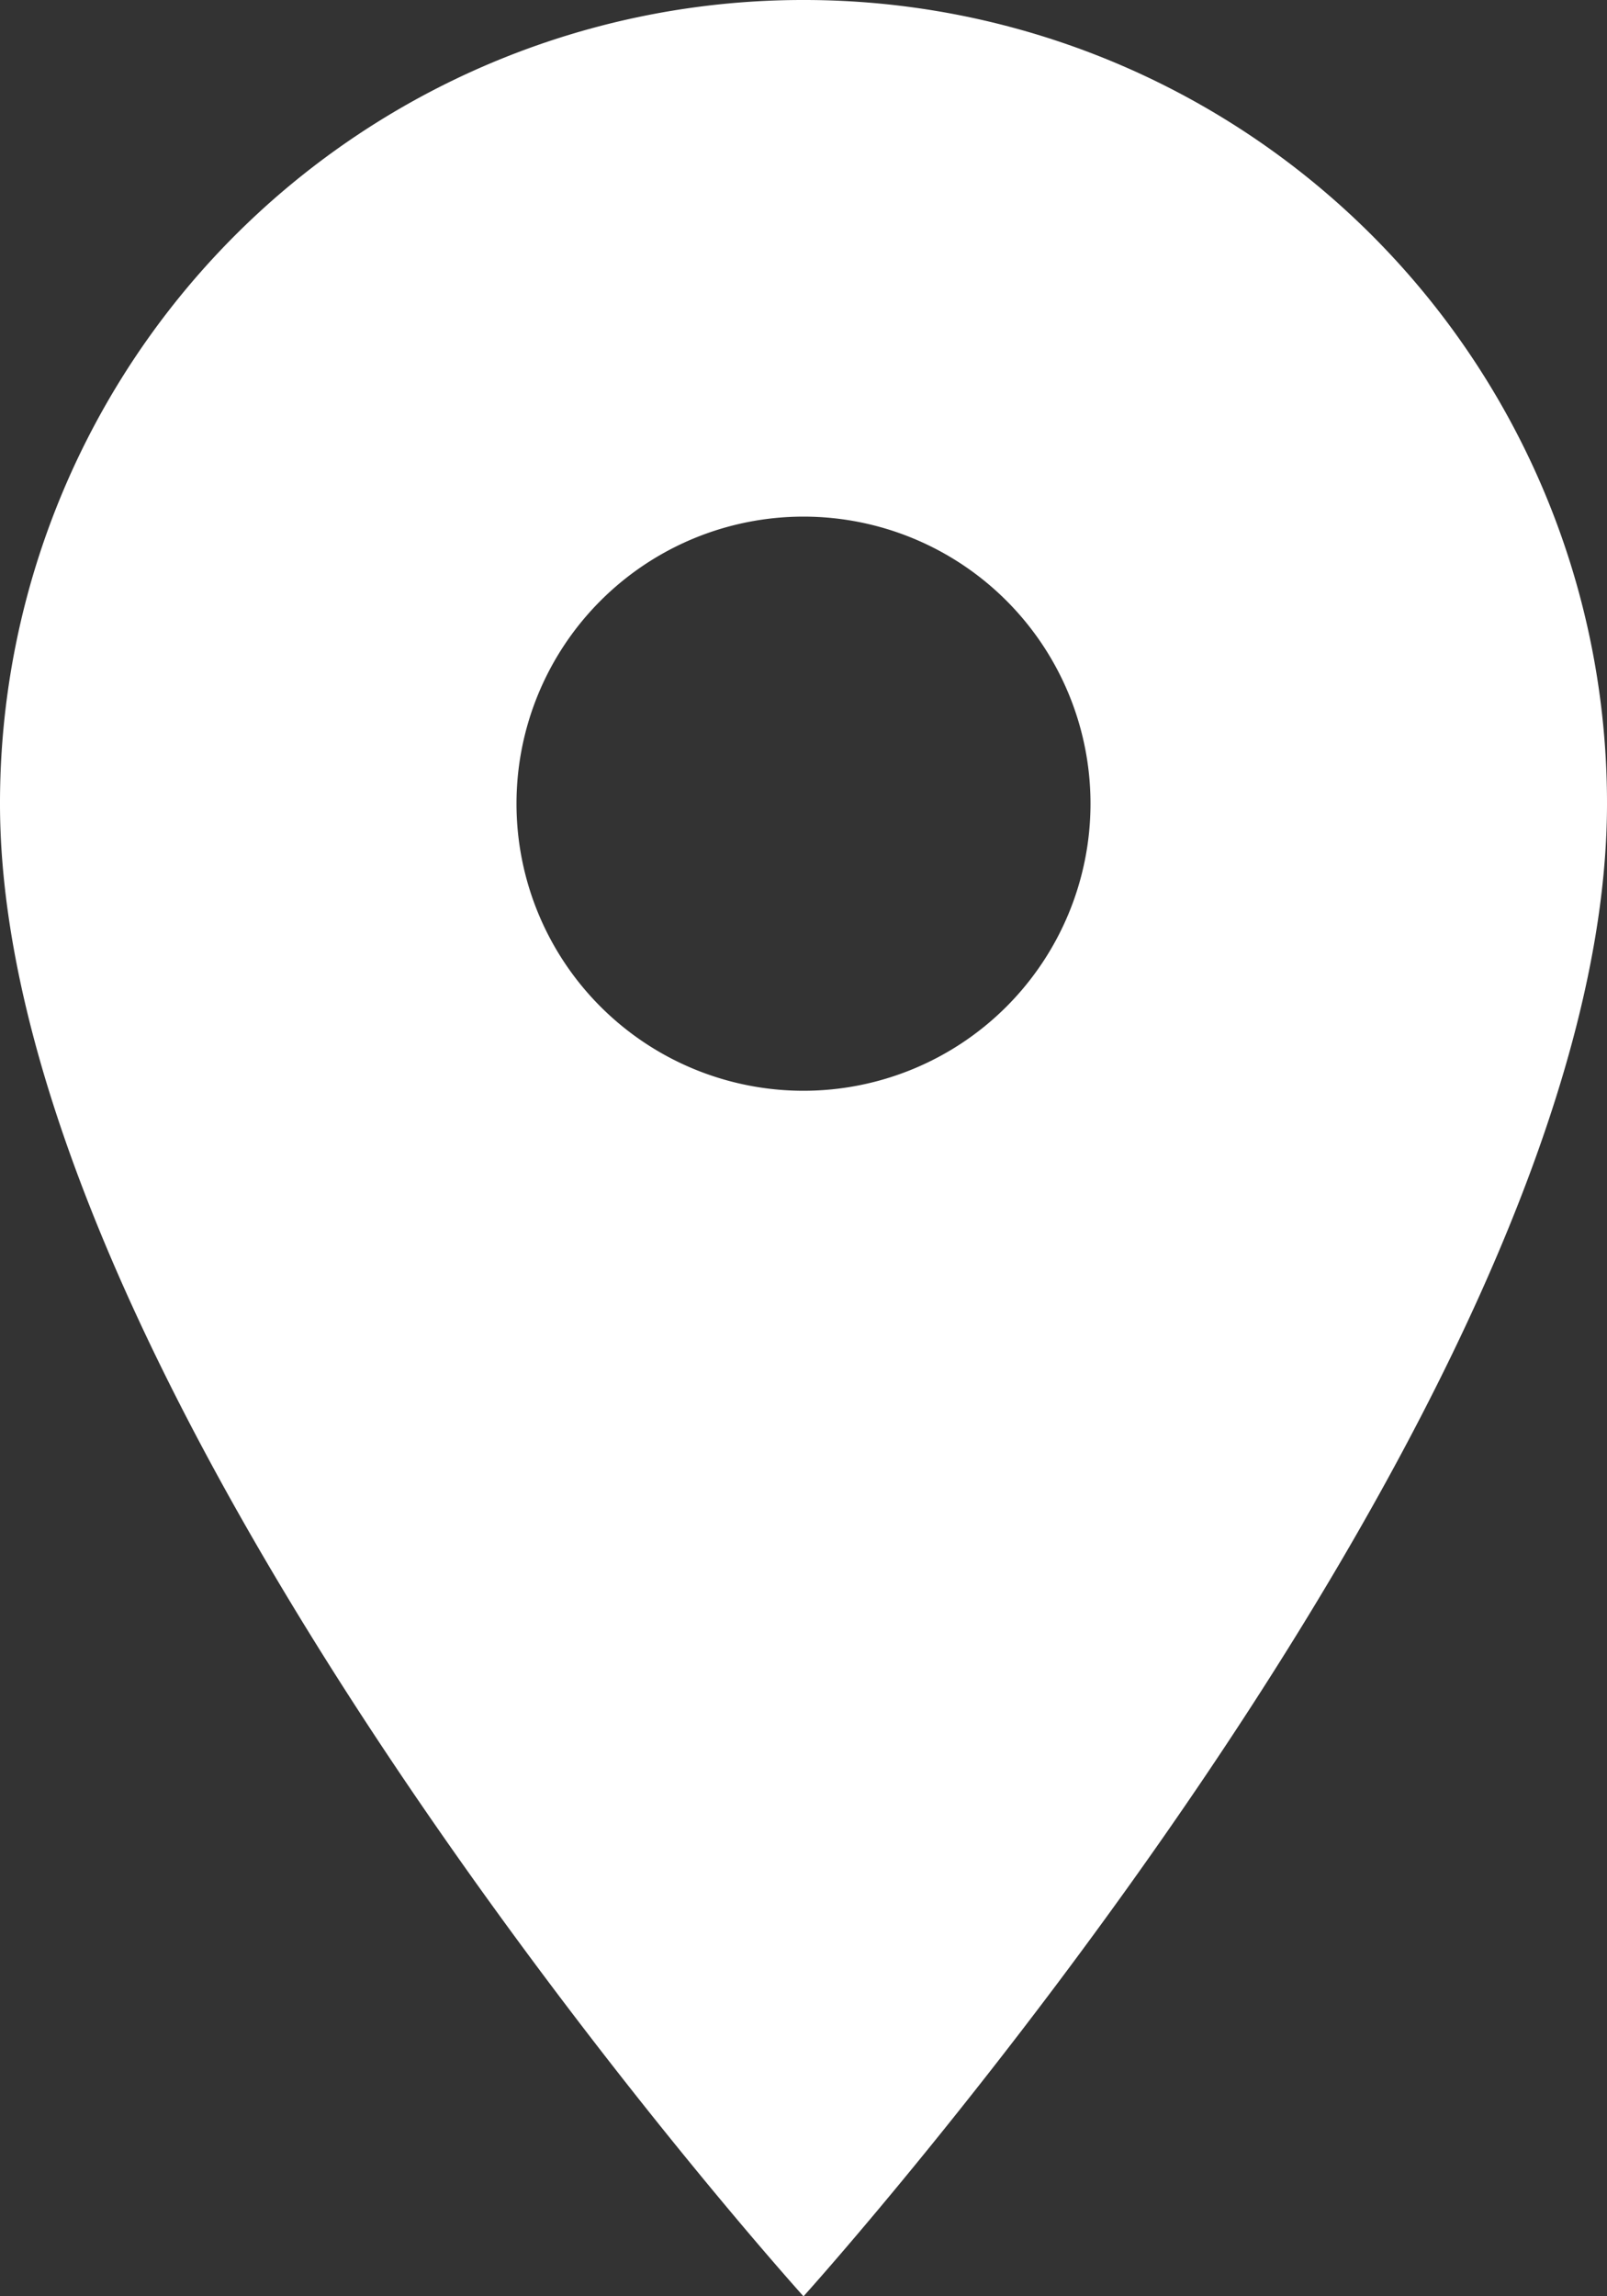 <svg xmlns="http://www.w3.org/2000/svg" width="17.212" height="24.589" viewBox="0 0 17.212 24.589">
  <rect x="0" y="0" width="17.212" height="24.589" fill="#333333" stroke="none"/>
  <path id="Icon_material-location-on" data-name="Icon material-location-on" d="M16.106,3A8.6,8.6,0,0,0,7.5,11.606c0,6.455,8.606,15.983,8.606,15.983s8.606-9.528,8.606-15.983A8.6,8.6,0,0,0,16.106,3Zm0,11.68a3.074,3.074,0,1,1,3.074-3.074A3.075,3.075,0,0,1,16.106,14.68Z" transform="translate(-7.5 -3)" fill="#FFF"/>
</svg>
